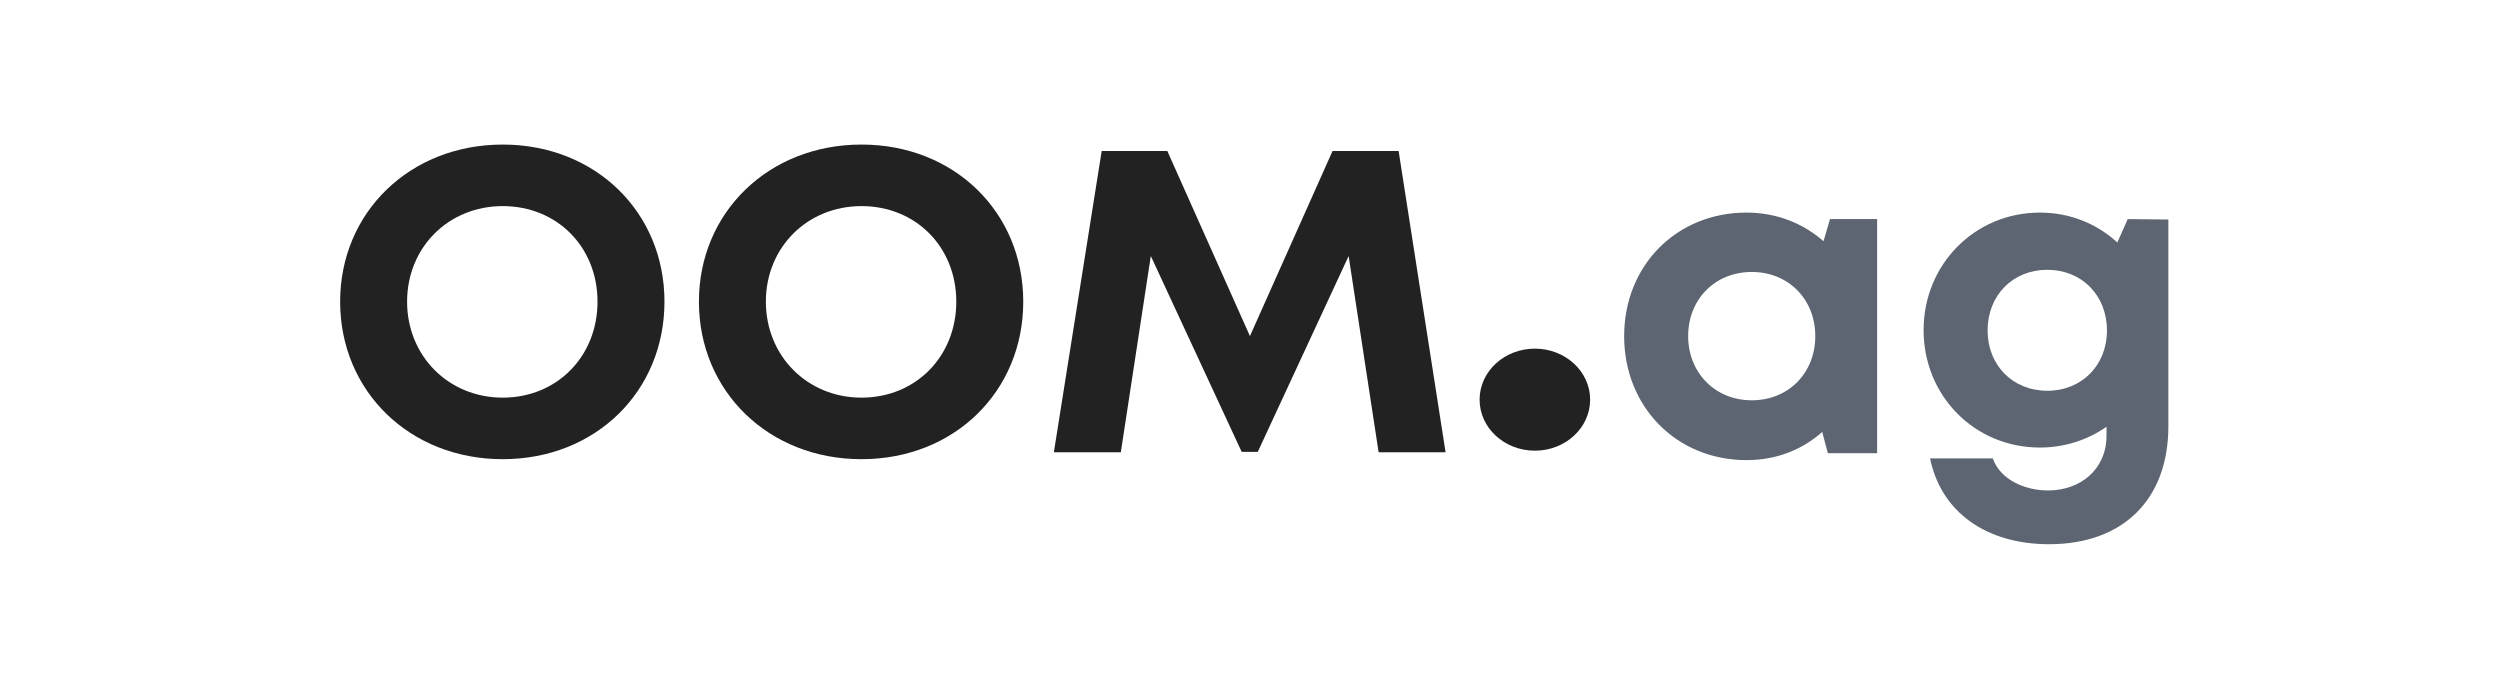 <svg viewBox="0 0 294 80" fill="none" xmlns="http://www.w3.org/2000/svg">
<path d="M59.122 54C70.012 54 78.141 46.053 78.141 35.475C78.141 24.947 70.012 17 59.122 17C48.18 17 40 24.997 40 35.475C40 46.003 48.18 54 59.122 54ZM59.122 46.762C52.731 46.762 47.874 41.852 47.874 35.475C47.874 29.097 52.731 24.238 59.122 24.238C65.513 24.238 70.268 29.047 70.268 35.475C70.268 41.903 65.513 46.762 59.122 46.762Z" fill="#222222"/>
<path d="M101.315 54C112.205 54 120.334 46.053 120.334 35.475C120.334 24.947 112.205 17 101.315 17C90.373 17 82.193 24.997 82.193 35.475C82.193 46.003 90.373 54 101.315 54ZM101.315 46.762C94.924 46.762 90.067 41.852 90.067 35.475C90.067 29.097 94.924 24.238 101.315 24.238C107.706 24.238 112.46 29.047 112.46 35.475C112.46 41.903 107.706 46.762 101.315 46.762Z" fill="#222222"/>
<path d="M170 53.19L164.478 17.759H156.707L146.992 39.524L137.278 17.759H129.558L123.934 53.19H131.808L135.335 30.109L146.021 53.139H147.913L158.599 30.109L162.126 53.19H170Z" fill="#222222"/>
<path d="M215.208 25.765L214.445 28.365C212.055 26.274 208.953 25 205.393 25C197.154 25 191 31.22 191 39.529C191 47.839 197.154 54.11 205.393 54.11C208.902 54.11 211.953 52.886 214.293 50.796L214.954 53.294H220.751V25.765H215.208ZM206.003 47.075C201.68 47.075 198.527 43.812 198.527 39.529C198.527 35.196 201.68 31.984 206.003 31.984C210.326 31.984 213.479 35.196 213.479 39.529C213.479 43.863 210.326 47.075 206.003 47.075Z" fill="#5C6571"/>
<path d="M250.219 25.765L248.999 28.518C246.609 26.326 243.455 25 239.895 25C232.216 25 226.215 31.118 226.215 38.816C226.215 46.565 232.216 52.631 239.895 52.631C242.845 52.631 245.541 51.714 247.727 50.184V51.204C247.727 55.231 244.625 57.678 240.862 57.678C238.115 57.678 235.217 56.404 234.352 53.906H226.978C228.249 60.176 233.538 64 240.963 64C249.66 64 255 58.749 255 50.133V25.816L250.219 25.765ZM240.76 45.953C236.691 45.953 233.742 42.945 233.742 38.867C233.742 34.737 236.691 31.729 240.76 31.729C244.829 31.729 247.778 34.737 247.778 38.867C247.778 42.945 244.829 45.953 240.76 45.953Z" fill="#5C6571"/>
<path d="M187 47C187 50.314 184.09 53 180.5 53C176.91 53 174 50.314 174 47C174 43.686 176.91 41 180.5 41C184.09 41 187 43.686 187 47Z" fill="#222222"/>
</svg>
